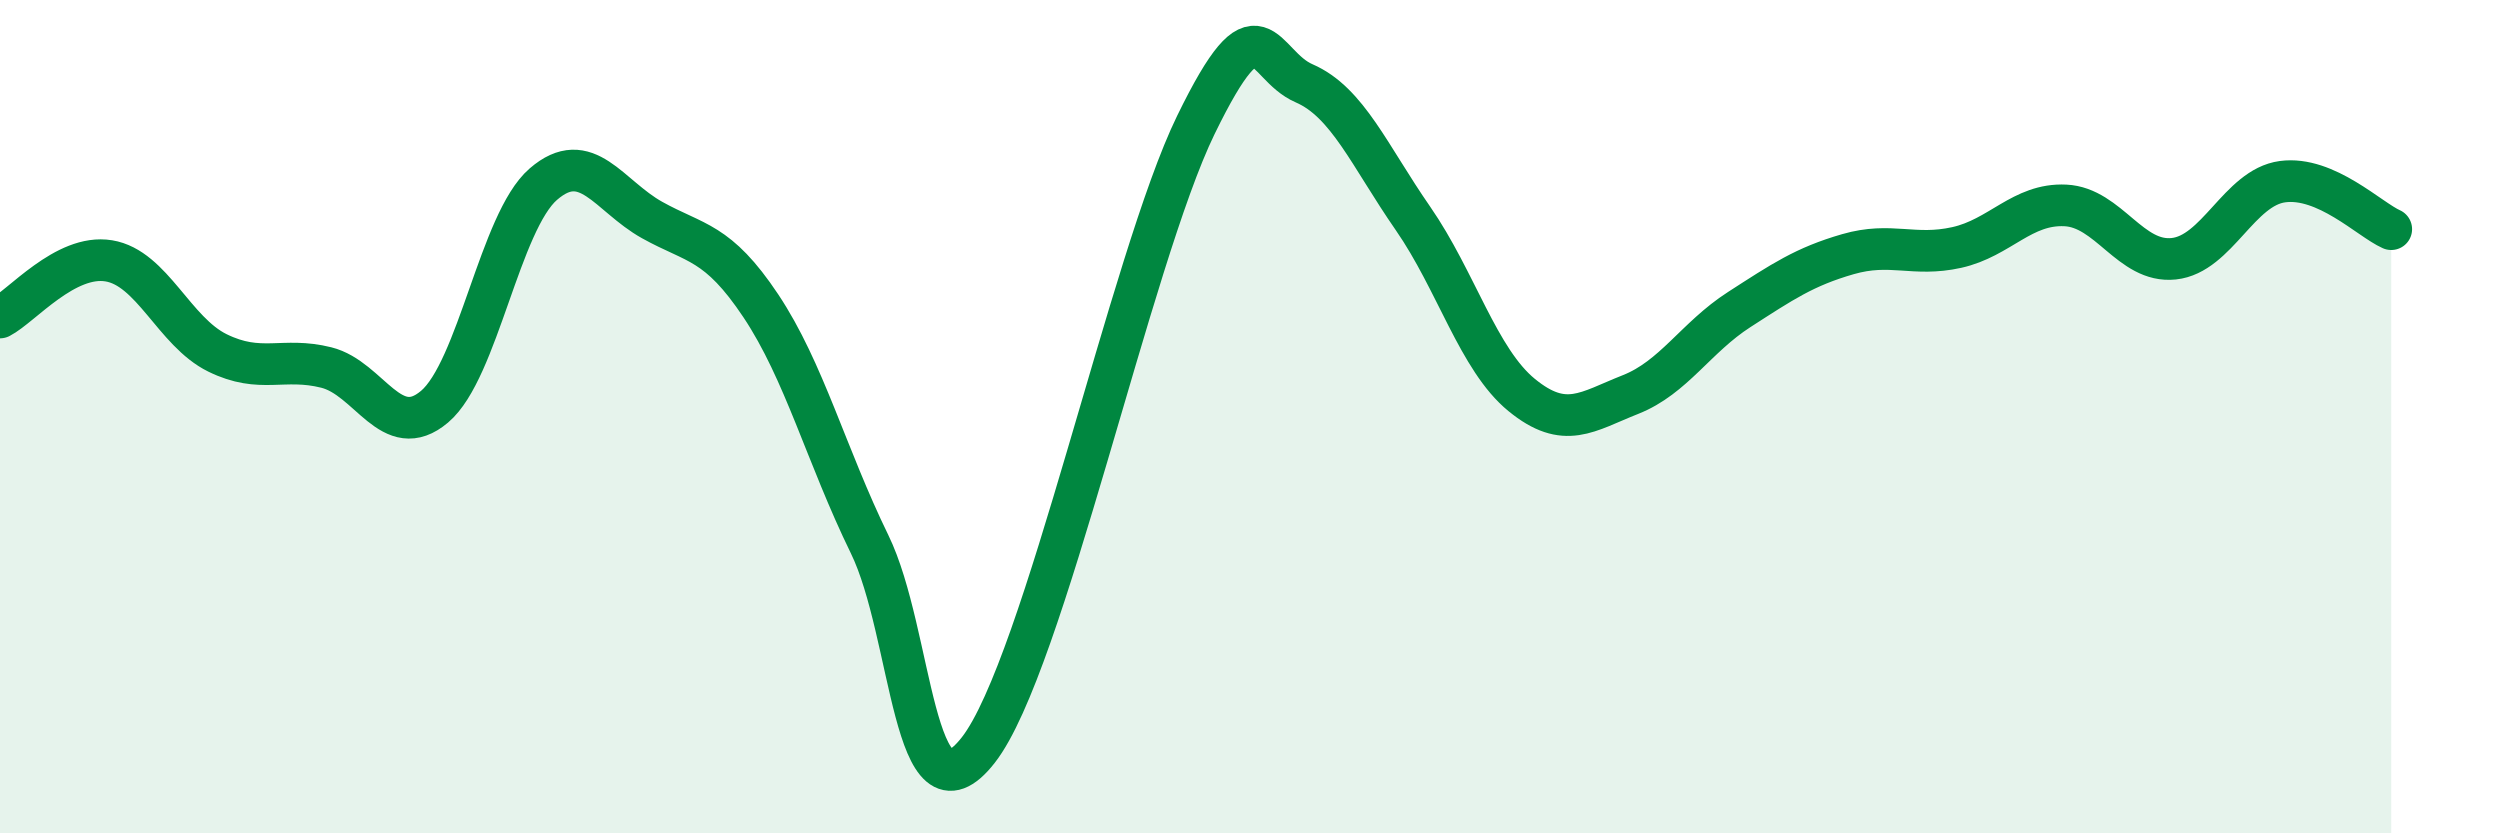 
    <svg width="60" height="20" viewBox="0 0 60 20" xmlns="http://www.w3.org/2000/svg">
      <path
        d="M 0,7.62 C 0.52,7.35 1.57,6.09 2.61,6.26 C 3.65,6.43 4.18,7.96 5.22,8.47 C 6.26,8.98 6.79,8.56 7.83,8.82 C 8.87,9.08 9.39,10.64 10.43,9.76 C 11.47,8.88 12,5.32 13.04,4.42 C 14.08,3.52 14.61,4.7 15.65,5.28 C 16.69,5.86 17.22,5.78 18.26,7.34 C 19.3,8.9 19.83,10.93 20.87,13.06 C 21.91,15.19 21.91,20.01 23.48,18 C 25.05,15.99 27.14,6.2 28.7,3 C 30.26,-0.2 30.26,1.55 31.3,2 C 32.34,2.45 32.87,3.74 33.91,5.24 C 34.95,6.74 35.48,8.63 36.52,9.48 C 37.56,10.33 38.09,9.88 39.13,9.47 C 40.17,9.06 40.7,8.1 41.74,7.43 C 42.78,6.76 43.31,6.4 44.35,6.1 C 45.39,5.8 45.92,6.17 46.96,5.94 C 48,5.71 48.53,4.88 49.57,4.93 C 50.61,4.98 51.13,6.32 52.17,6.21 C 53.21,6.1 53.74,4.5 54.78,4.36 C 55.82,4.22 56.87,5.27 57.39,5.5L57.39 20L0 20Z"
        fill="#008740"
        opacity="0.1"
        stroke-linecap="round"
        stroke-linejoin="round"
      />
      <path
        d="M 0,7.62 C 0.52,7.35 1.57,6.09 2.61,6.26 C 3.65,6.43 4.18,7.96 5.22,8.47 C 6.26,8.98 6.79,8.56 7.83,8.82 C 8.87,9.08 9.39,10.64 10.43,9.76 C 11.47,8.88 12,5.32 13.04,4.42 C 14.08,3.52 14.61,4.7 15.65,5.28 C 16.69,5.86 17.22,5.78 18.26,7.34 C 19.3,8.9 19.83,10.93 20.87,13.06 C 21.91,15.19 21.91,20.01 23.48,18 C 25.05,15.99 27.14,6.2 28.7,3 C 30.26,-0.2 30.26,1.55 31.3,2 C 32.34,2.45 32.87,3.74 33.91,5.24 C 34.95,6.74 35.48,8.63 36.52,9.48 C 37.56,10.33 38.09,9.88 39.13,9.47 C 40.17,9.06 40.7,8.1 41.74,7.43 C 42.78,6.76 43.31,6.4 44.35,6.1 C 45.39,5.8 45.92,6.17 46.96,5.94 C 48,5.71 48.53,4.88 49.57,4.93 C 50.61,4.98 51.13,6.32 52.17,6.21 C 53.21,6.1 53.74,4.5 54.78,4.36 C 55.82,4.22 56.87,5.27 57.39,5.5"
        stroke="#008740"
        stroke-width="1"
        fill="none"
        stroke-linecap="round"
        stroke-linejoin="round"
      />
    </svg>
  